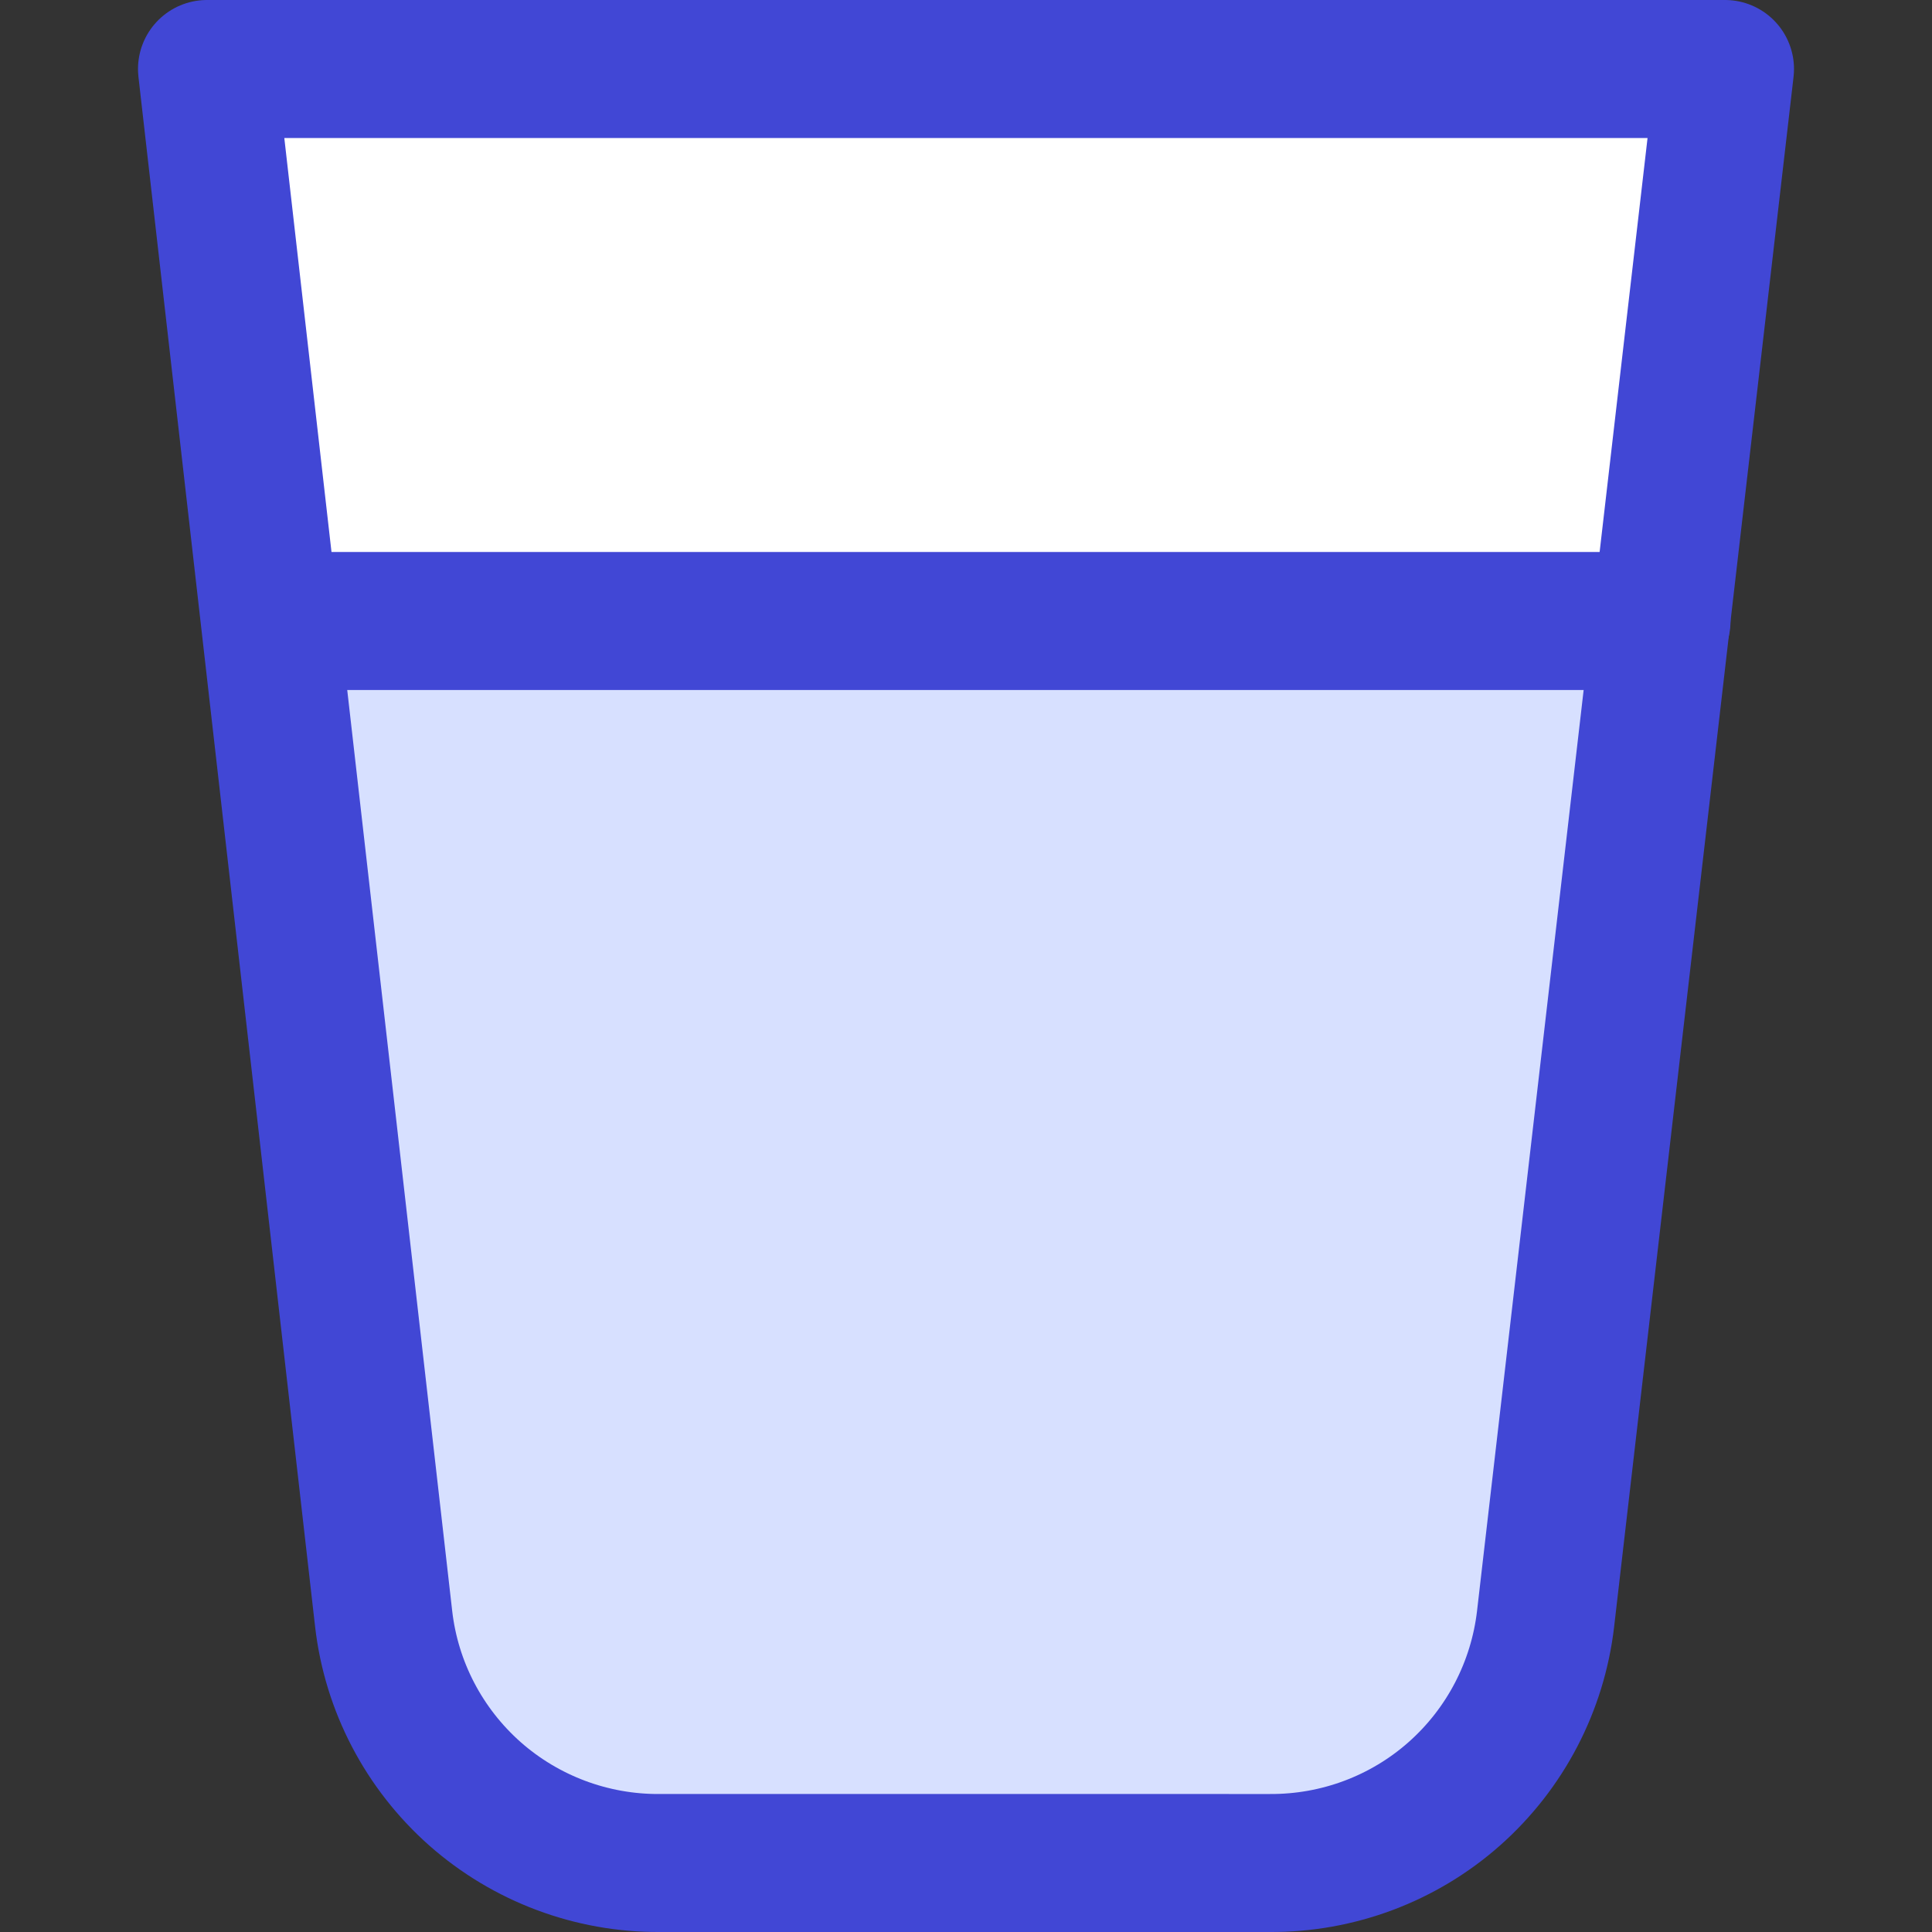 <svg xmlns="http://www.w3.org/2000/svg" fill="none" viewBox="0 0 14 14" id="Water-Glass--Streamline-Core"><rect x="0" y="0" width="14" height="14" fill="#333333" stroke="none"/><desc>Water Glass Streamline Icon: https://streamlinehq.com</desc><g id="water-glass--glass-water-juice-drink-liquid"><path id="Vector" fill="#ffffff" d="M12.5 0.5h-11l0.46 4h10.08l0.46 -4Z" stroke-width="1"></path><path id="Vector_2" fill="#d7e0ff" d="M10.539 12.998c0.369 -0.327 0.605 -0.778 0.661 -1.268l0.84 -7.23H1.96l0.82 7.23c0.057 0.49 0.292 0.941 0.661 1.268 0.369 0.327 0.846 0.505 1.339 0.502H9.2c0.493 0.003 0.97 -0.176 1.339 -0.502Z" stroke-width="1"></path><path id="Vector_3" stroke="#4147d5" stroke-linecap="round" stroke-linejoin="round" d="M11.2 11.73c-0.057 0.49 -0.292 0.941 -0.661 1.268 -0.369 0.327 -0.846 0.505 -1.339 0.502H4.78c-0.493 0.003 -0.97 -0.176 -1.339 -0.502 -0.369 -0.327 -0.605 -0.778 -0.661 -1.268L1.5 0.5h11l-1.3 11.23Z" stroke-width="1"></path><path id="Vector_4" stroke="#4147d5" stroke-linecap="round" stroke-linejoin="round" d="M1.96 4.5h10.08" stroke-width="1"></path></g></svg>